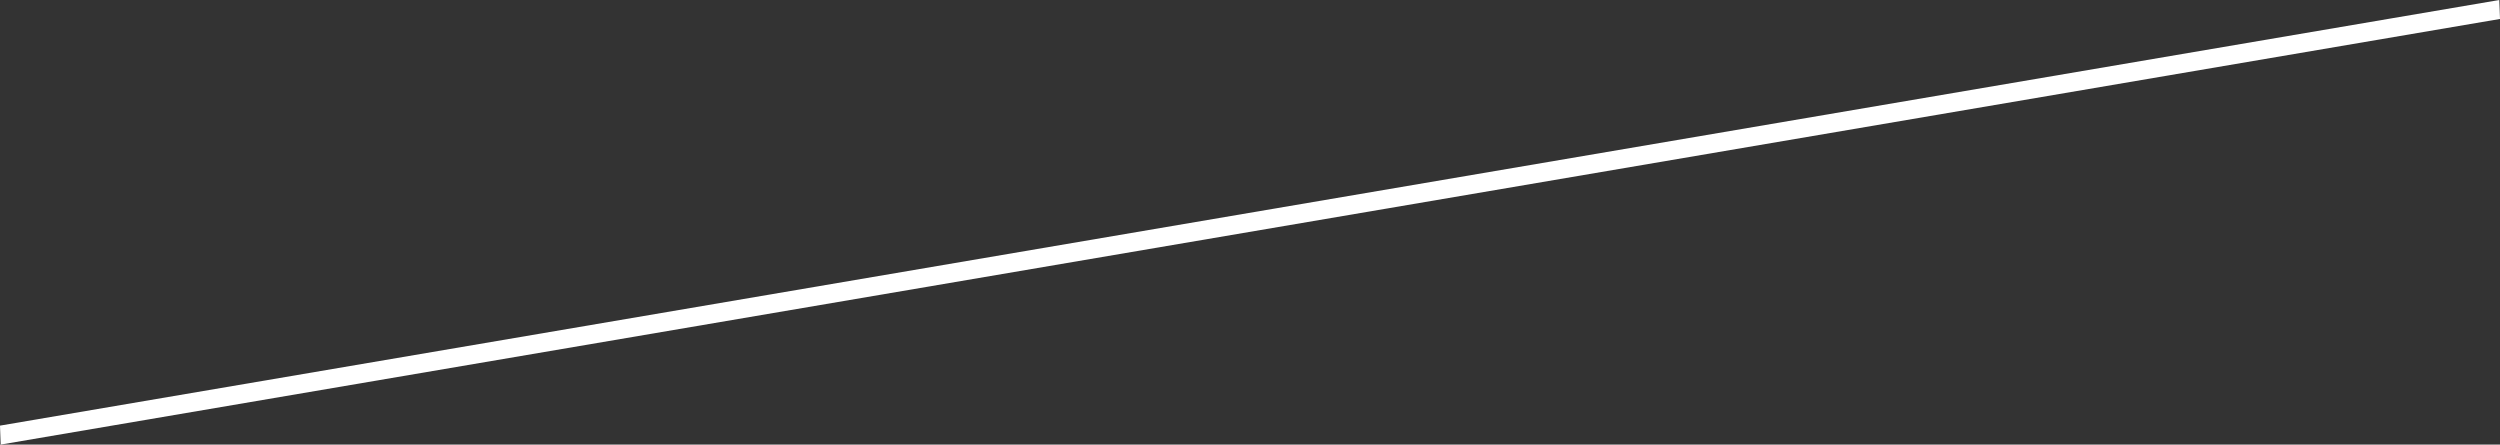 <?xml version="1.0" encoding="utf-8"?>
<svg xmlns="http://www.w3.org/2000/svg" fill="none" height="100%" overflow="visible" preserveAspectRatio="none" style="display: block;" viewBox="0 0 81.897 14.564" width="100%">
<rect x="0" y="0" width="81.897" height="14.564" fill="#333333" stroke="none"/>
<g id="Group" style="mix-blend-mode:overlay">
<path d="M81.874 2.63936e-05L0 13.943L0.022 14.564L81.897 0.621L81.874 2.63936e-05Z" fill="white" id="Vector"/>
</g>
</svg>